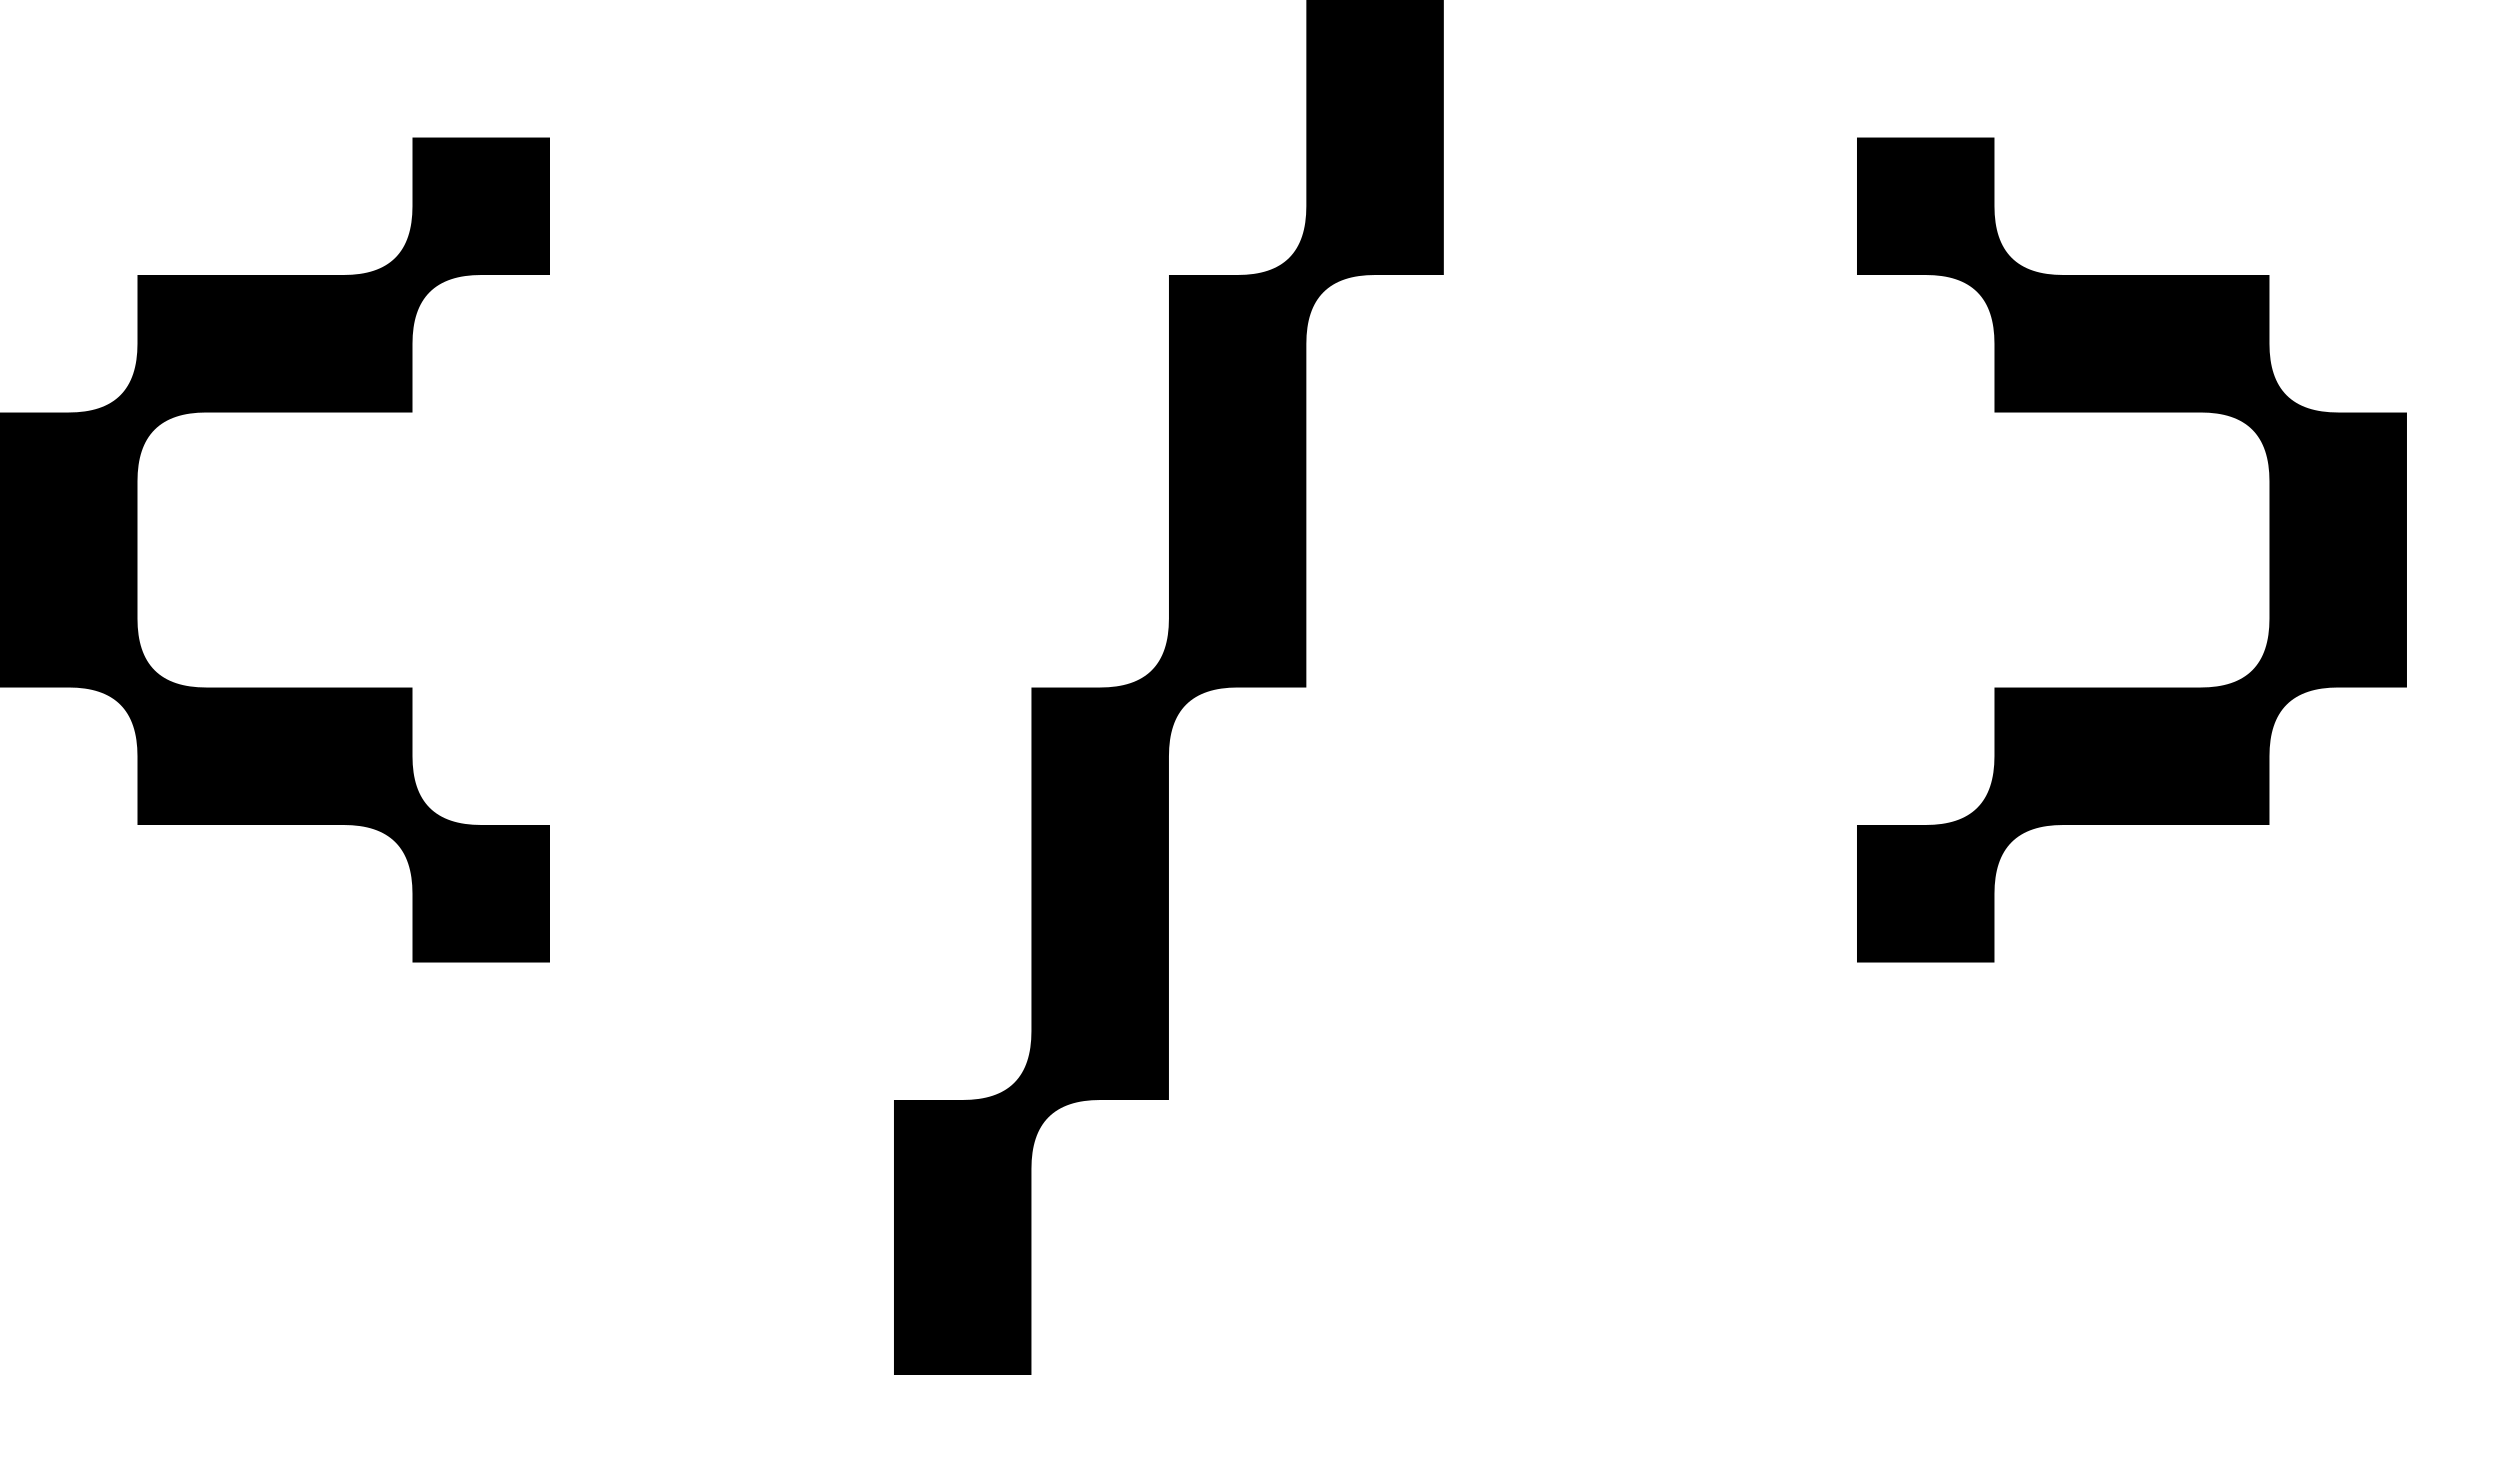 <?xml version="1.0" encoding="UTF-8"?> <svg xmlns="http://www.w3.org/2000/svg" width="24" height="14" viewBox="0 0 24 14" fill="none"> <path d="M5.28 9.24H3.96V8.58C3.96 8.14 3.74 7.92 3.3 7.92H1.32V7.26C1.32 6.82 1.1 6.6 0.66 6.6H0V3.96H0.66C1.1 3.96 1.32 3.74 1.32 3.3V2.64H3.3C3.74 2.64 3.96 2.42 3.96 1.98V1.32H5.28V2.64H4.62C4.18 2.64 3.96 2.86 3.96 3.3V3.96H1.98C1.54 3.96 1.32 4.18 1.32 4.62V5.94C1.32 6.38 1.54 6.6 1.98 6.6H3.96V7.26C3.96 7.7 4.18 7.92 4.62 7.92H5.28V9.24Z" fill="black"></path> <path d="M8.582 13.2V10.56H9.242C9.682 10.56 9.902 10.34 9.902 9.9V6.6H10.562C11.002 6.6 11.222 6.38 11.222 5.94V2.64H11.882C12.322 2.64 12.541 2.42 12.541 1.98V0H13.861V2.64H13.201C12.761 2.64 12.541 2.86 12.541 3.3V6.6H11.882C11.441 6.6 11.222 6.82 11.222 7.26V10.56H10.562C10.121 10.56 9.902 10.78 9.902 11.22V13.2H8.582Z" fill="black"></path> <path d="M17.827 9.24V7.92H18.487C18.927 7.92 19.147 7.7 19.147 7.26V6.6H21.127C21.567 6.6 21.787 6.38 21.787 5.94V4.62C21.787 4.18 21.567 3.96 21.127 3.96H19.147V3.3C19.147 2.86 18.927 2.64 18.487 2.64H17.827V1.32H19.147V1.98C19.147 2.42 19.367 2.64 19.807 2.64H21.787V3.3C21.787 3.74 22.007 3.96 22.447 3.96H23.107V6.6H22.447C22.007 6.6 21.787 6.82 21.787 7.26V7.92H19.807C19.367 7.92 19.147 8.14 19.147 8.58V9.24H17.827Z" fill="black"></path> </svg> 